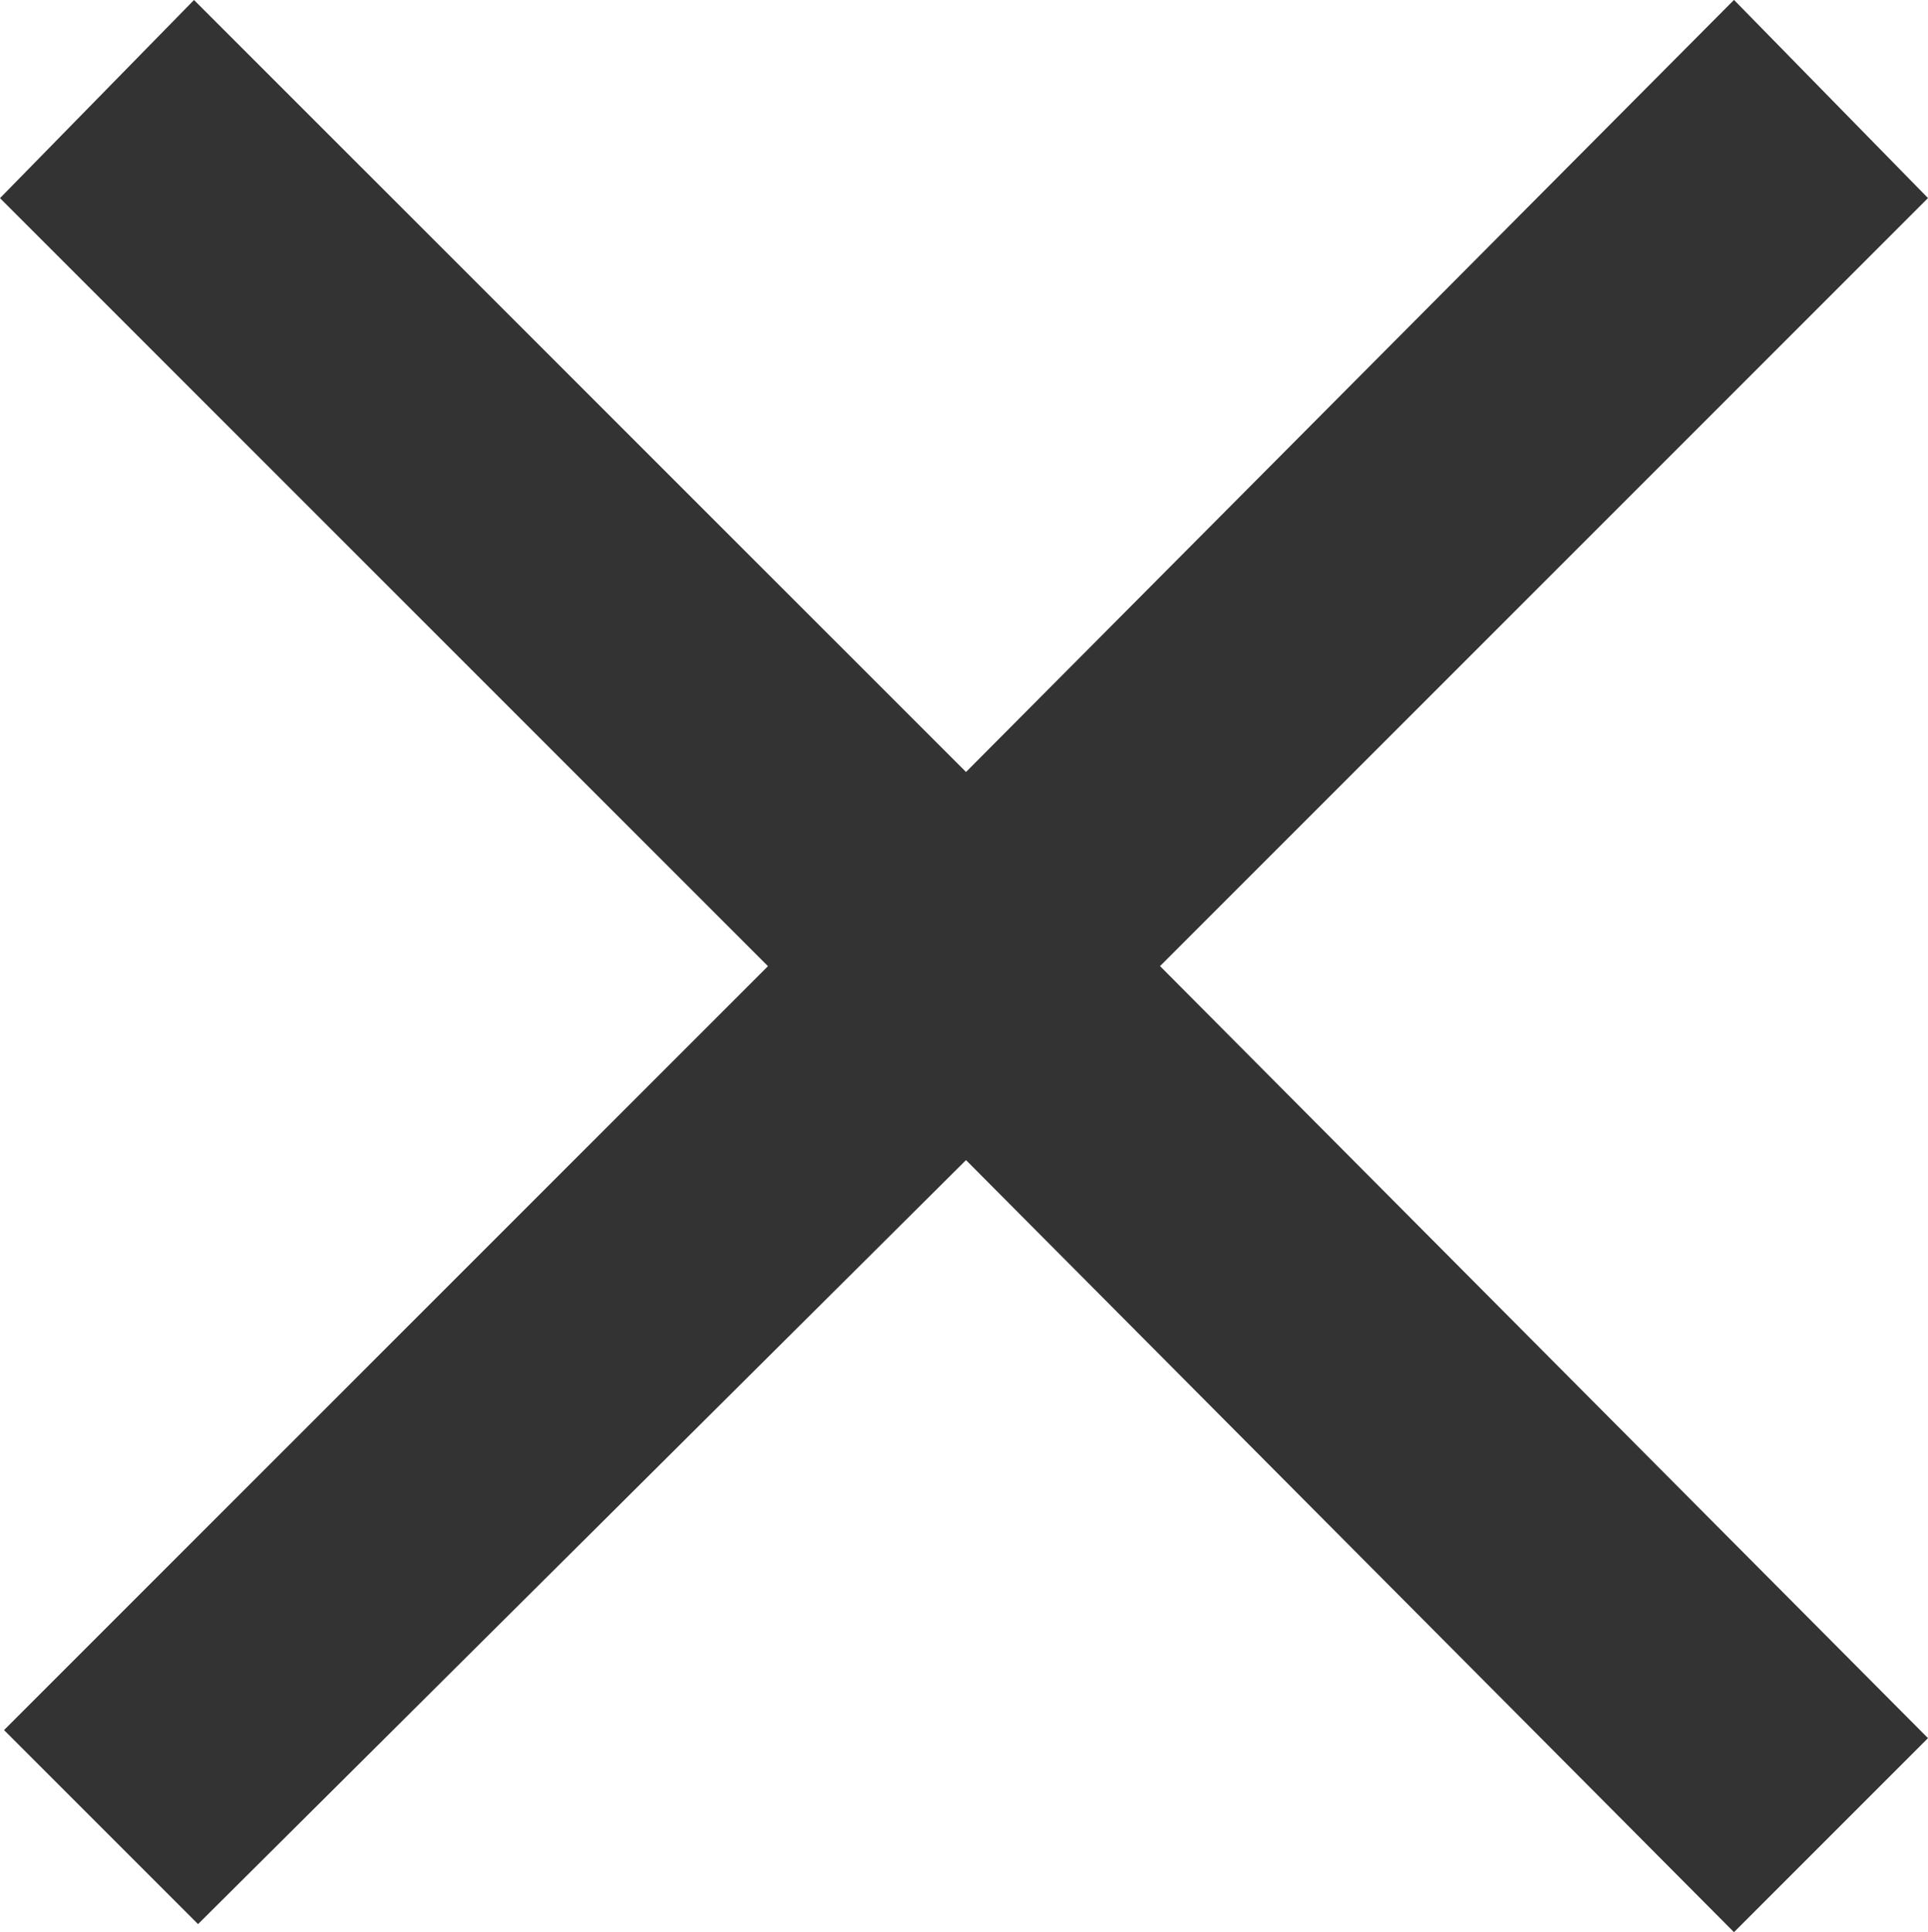 <svg xmlns="http://www.w3.org/2000/svg" width="24.327" height="24.378" viewBox="0 0 24.327 24.378">
  <path id="パス_777" data-name="パス 777" d="M16.728-11.628l9.69,9.741,2.448-2.448-9.69-9.741,9.69-9.69-2.448-2.5-9.69,9.741L6.987-26.265l-2.448,2.5,9.69,9.69L4.59-4.437,7.038-1.989Z" transform="translate(-4.539 26.265)" fill="#333"/>
</svg>

